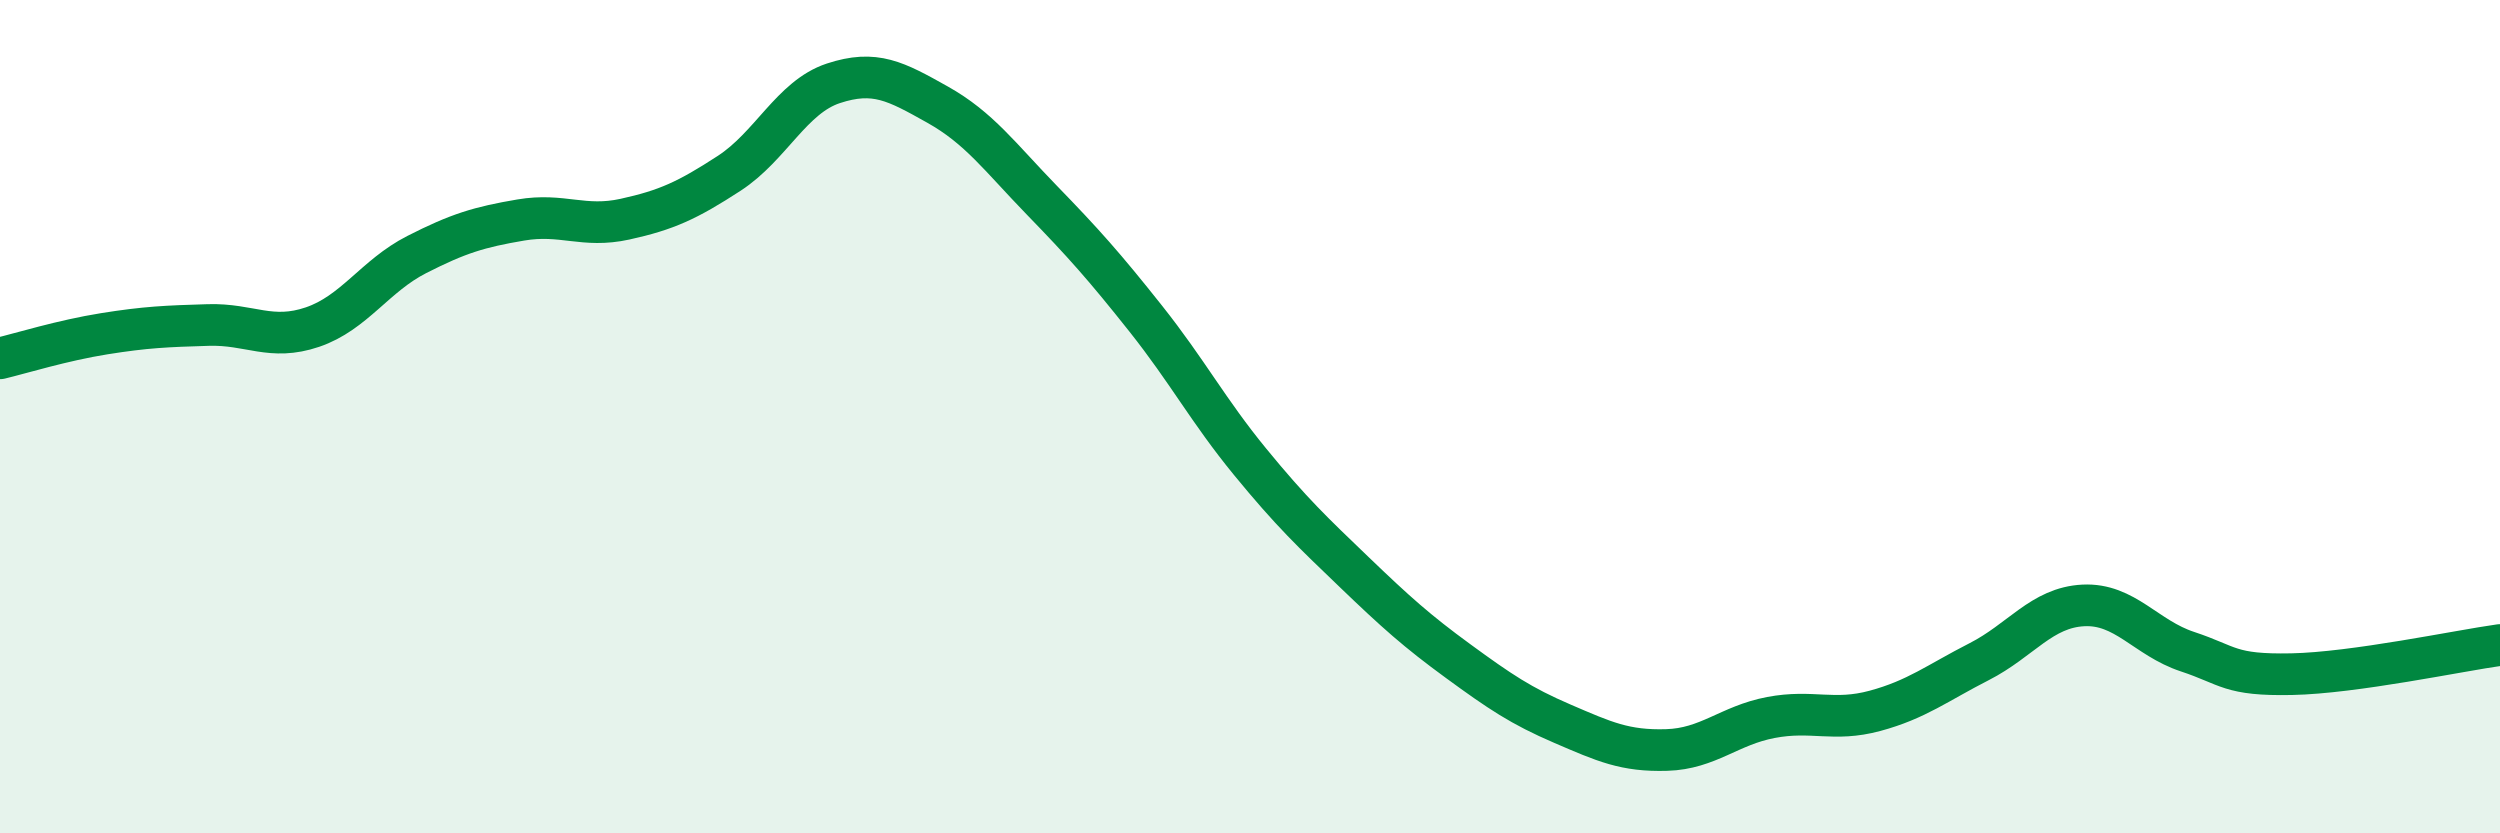
    <svg width="60" height="20" viewBox="0 0 60 20" xmlns="http://www.w3.org/2000/svg">
      <path
        d="M 0,8.6 C 0.5,8.48 1.5,8.17 2.5,8.01 C 3.5,7.85 4,7.83 5,7.8 C 6,7.77 6.5,8.19 7.5,7.85 C 8.5,7.51 9,6.62 10,6.11 C 11,5.6 11.5,5.45 12.5,5.28 C 13.5,5.11 14,5.48 15,5.26 C 16,5.04 16.5,4.81 17.5,4.16 C 18.5,3.51 19,2.33 20,2 C 21,1.67 21.5,1.95 22.5,2.51 C 23.5,3.07 24,3.77 25,4.8 C 26,5.83 26.5,6.39 27.5,7.65 C 28.5,8.91 29,9.86 30,11.08 C 31,12.3 31.5,12.77 32.5,13.73 C 33.5,14.69 34,15.14 35,15.87 C 36,16.6 36.5,16.94 37.5,17.37 C 38.5,17.8 39,18.03 40,18 C 41,17.97 41.5,17.41 42.5,17.22 C 43.5,17.03 44,17.33 45,17.06 C 46,16.79 46.5,16.39 47.5,15.88 C 48.5,15.37 49,14.58 50,14.53 C 51,14.48 51.5,15.31 52.5,15.64 C 53.5,15.97 53.5,16.21 55,16.18 C 56.5,16.15 59,15.62 60,15.48L60 20L0 20Z"
        fill="#008740"
        opacity="0.1"
        stroke-linecap="round"
        stroke-linejoin="round"
      />
      <path
        d="M 0,8.6 C 0.5,8.48 1.5,8.17 2.5,8.01 C 3.5,7.85 4,7.83 5,7.8 C 6,7.77 6.5,8.19 7.5,7.85 C 8.5,7.51 9,6.62 10,6.11 C 11,5.6 11.5,5.45 12.5,5.28 C 13.5,5.11 14,5.48 15,5.26 C 16,5.04 16.5,4.81 17.5,4.16 C 18.5,3.51 19,2.33 20,2 C 21,1.67 21.5,1.95 22.5,2.51 C 23.5,3.07 24,3.77 25,4.8 C 26,5.83 26.5,6.39 27.5,7.65 C 28.5,8.91 29,9.86 30,11.08 C 31,12.3 31.5,12.77 32.5,13.73 C 33.5,14.69 34,15.14 35,15.87 C 36,16.6 36.5,16.94 37.5,17.37 C 38.5,17.8 39,18.03 40,18 C 41,17.97 41.5,17.41 42.5,17.22 C 43.5,17.03 44,17.33 45,17.06 C 46,16.79 46.5,16.39 47.5,15.88 C 48.5,15.37 49,14.58 50,14.53 C 51,14.48 51.5,15.31 52.5,15.64 C 53.5,15.97 53.5,16.21 55,16.18 C 56.5,16.15 59,15.62 60,15.48"
        stroke="#008740"
        stroke-width="1"
        fill="none"
        stroke-linecap="round"
        stroke-linejoin="round"
      />
    </svg>
  